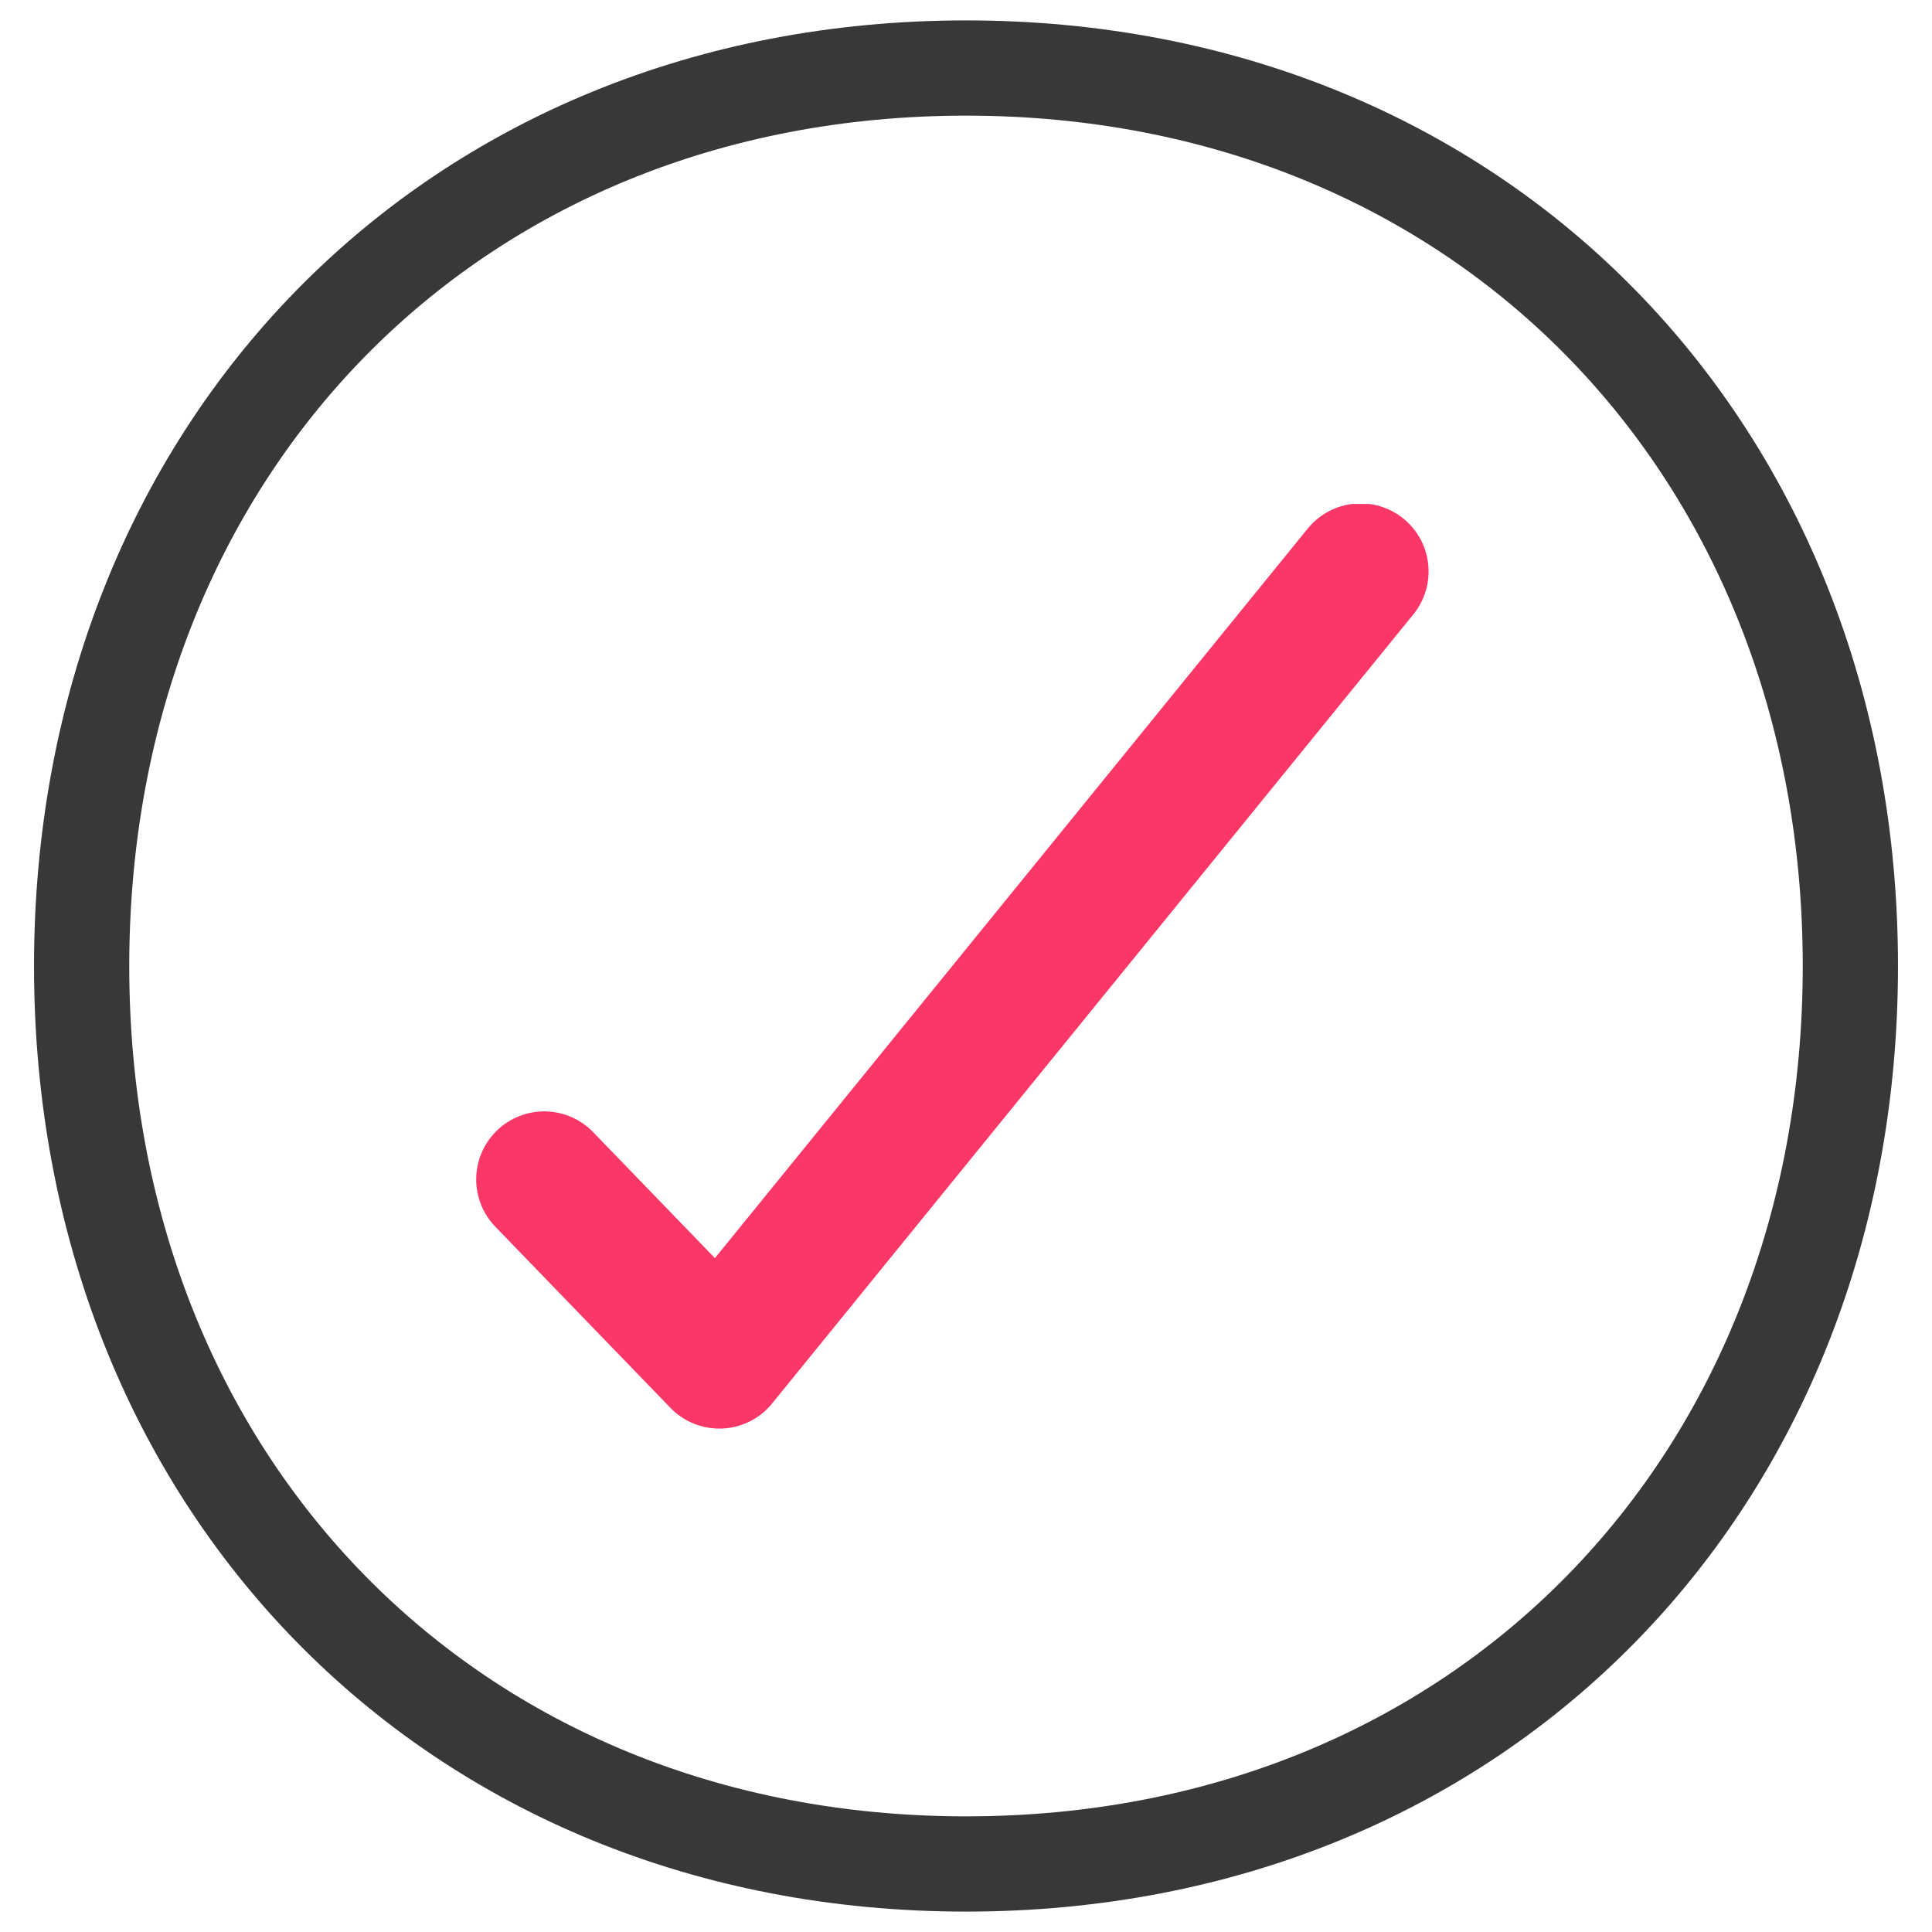 <svg width="71" height="71" viewBox="0 0 71 71" fill="none" xmlns="http://www.w3.org/2000/svg">
<path d="M35.503 68.5C54.456 68.5 68 54.456 68 35.503C68 16.551 54.456 2.5 35.503 2.5C16.55 2.5 3 16.551 3 35.503C3 54.456 16.55 68.5 35.503 68.5Z" stroke="#383838" stroke-width="3.5" stroke-miterlimit="10" stroke-linecap="round" stroke-linejoin="round"/>
<g clip-path="url(#clip0_216_883)">
<path d="M20 43.343L26.435 50L50 21" stroke="#FB3767" stroke-width="5" stroke-miterlimit="10" stroke-linecap="round" stroke-linejoin="round"/>
</g>
<defs>
<clipPath id="clip0_216_883">
<rect width="36.272" height="34.728" fill="white" transform="translate(16.978 18.521)"/>
</clipPath>
</defs>
</svg>
